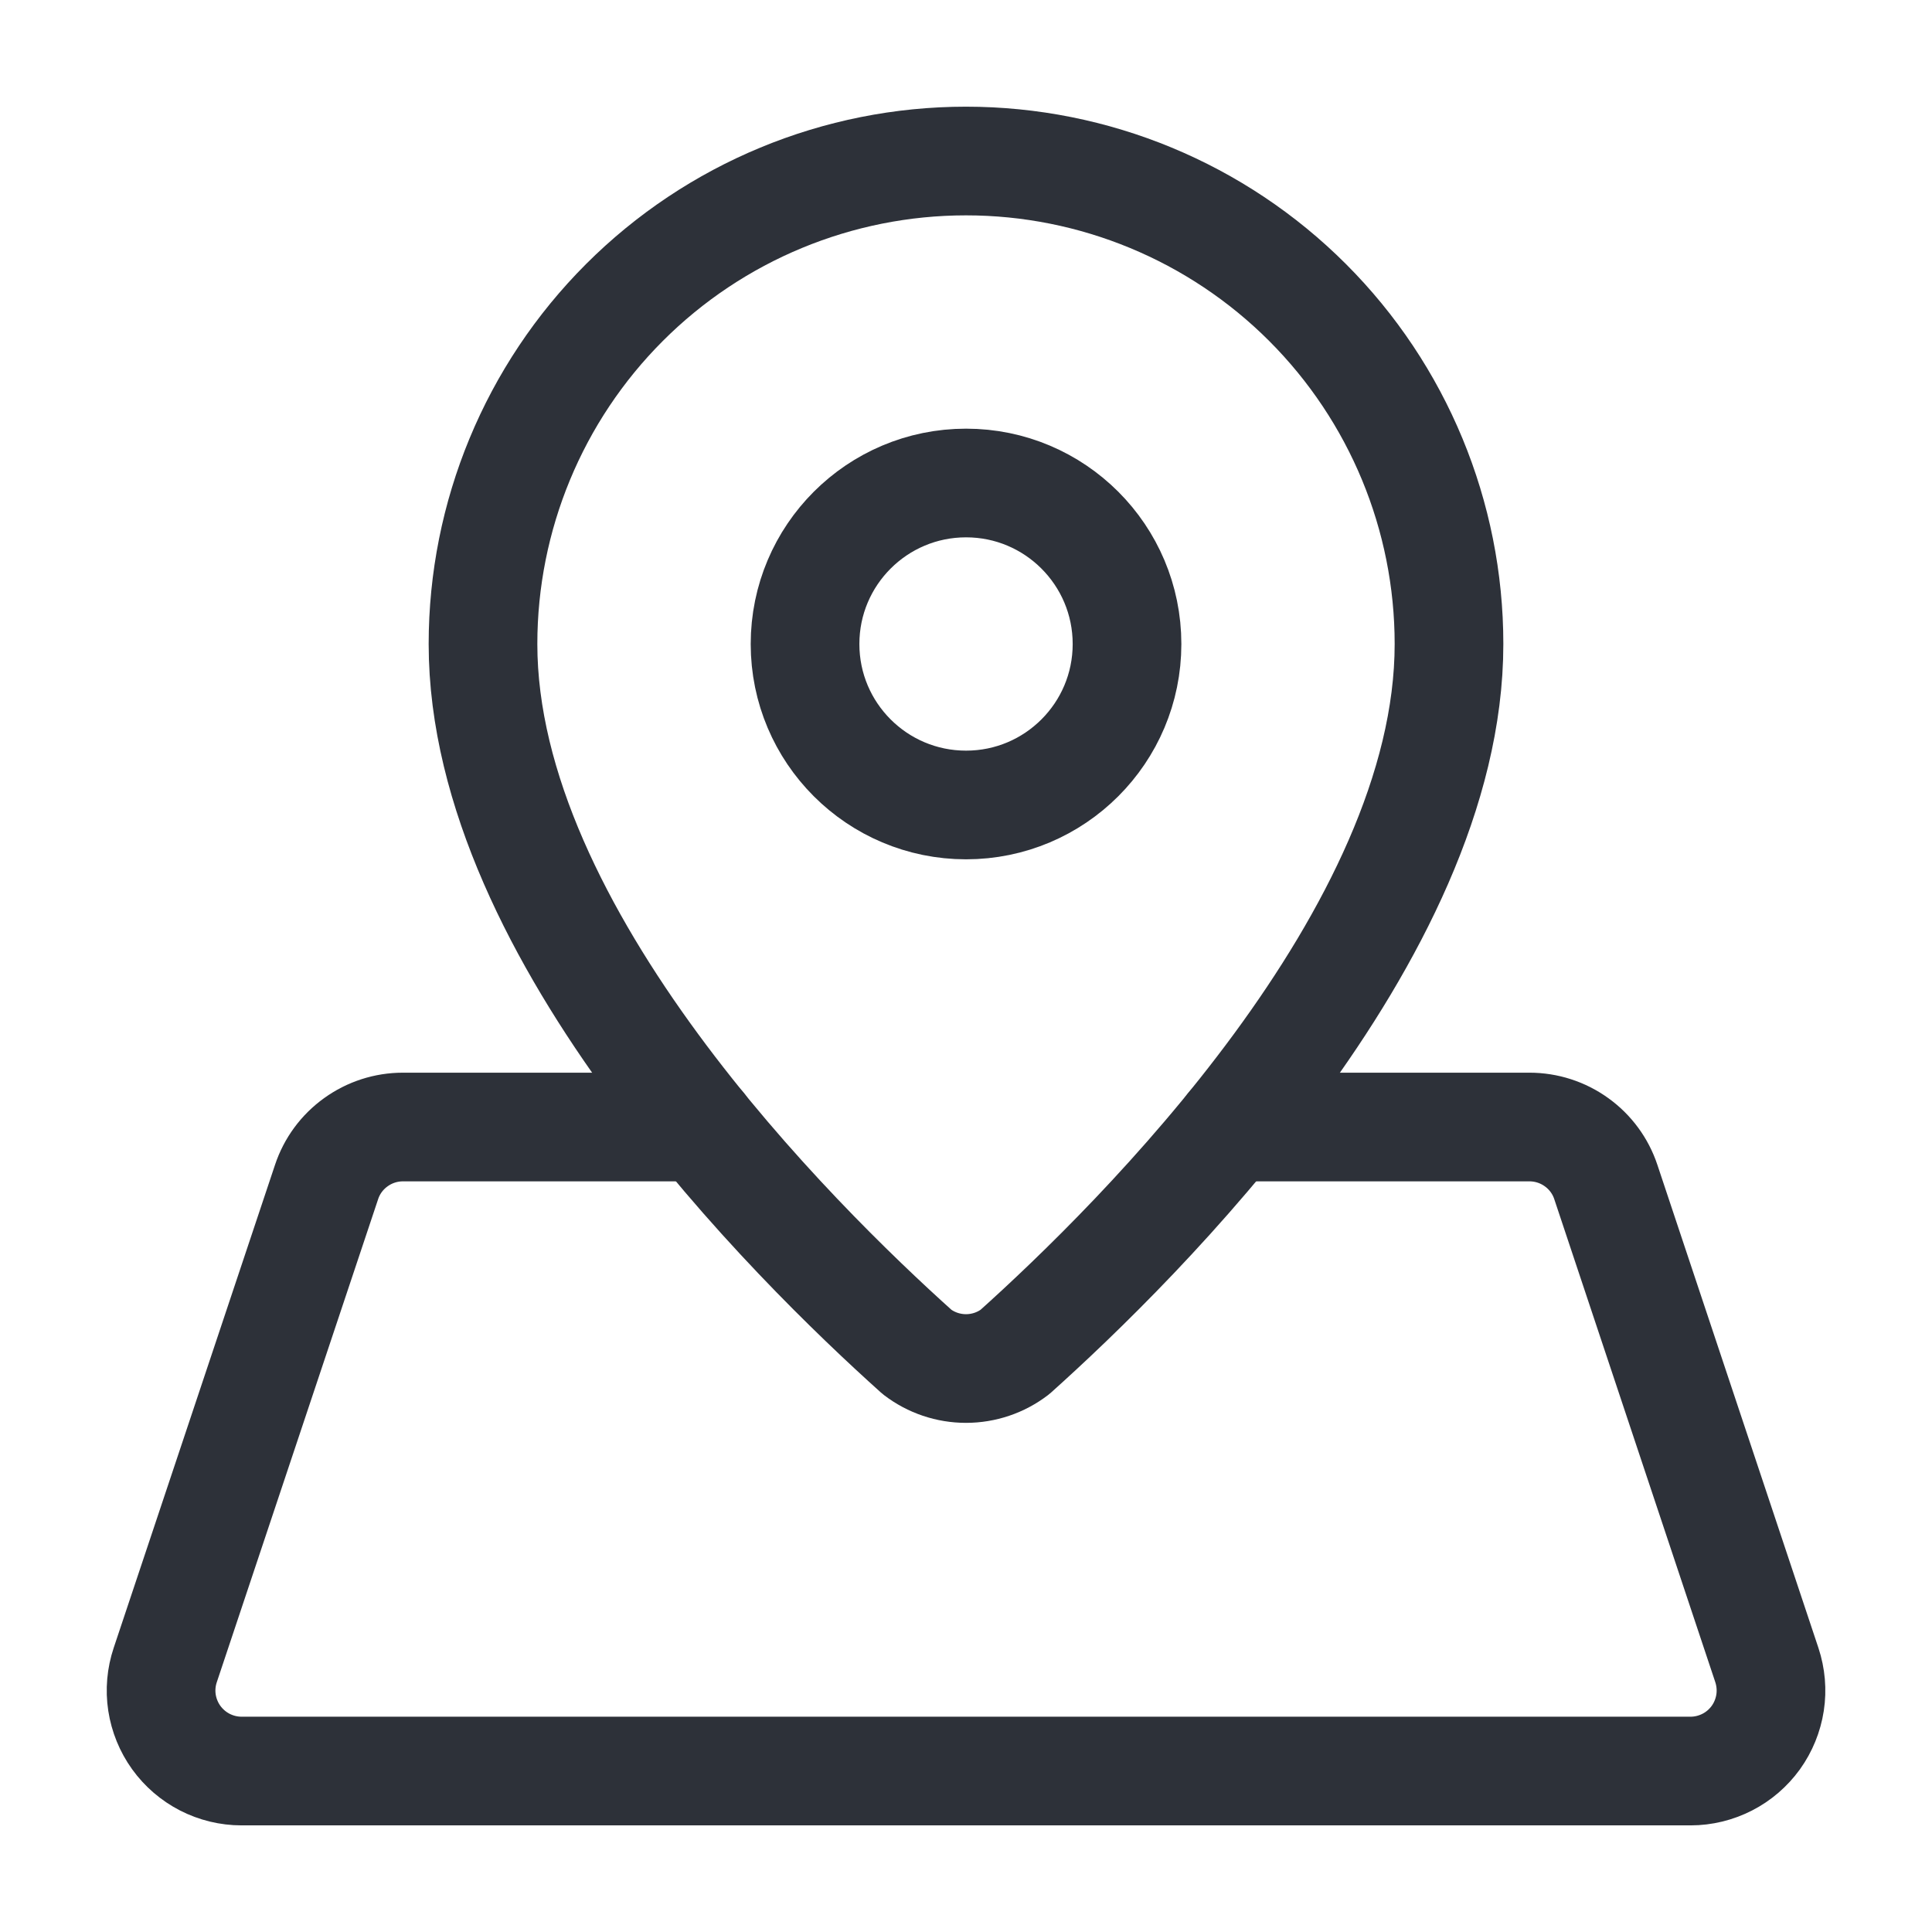 <svg width="32" height="32" viewBox="0 0 32 32" fill="none" xmlns="http://www.w3.org/2000/svg">
<path d="M24 10.667C24 15.484 18.841 20.572 16.809 22.394C16.577 22.571 16.293 22.667 16 22.667C15.707 22.667 15.423 22.571 15.191 22.394C13.16 20.572 8 15.484 8 10.667C8 8.545 8.843 6.51 10.343 5.01C11.843 3.51 13.878 2.667 16 2.667C18.122 2.667 20.157 3.51 21.657 5.01C23.157 6.51 24 8.545 24 10.667Z" stroke="#2D3139" stroke-width="1.8" stroke-linecap="round" stroke-linejoin="round"/>
<path d="M16.001 13.333C17.473 13.333 18.667 12.139 18.667 10.667C18.667 9.194 17.473 8 16.001 8C14.528 8 13.334 9.194 13.334 10.667C13.334 12.139 14.528 13.333 16.001 13.333Z" stroke="#2D3139" stroke-width="1.8" stroke-linecap="round" stroke-linejoin="round"/>
<path d="M11.619 18.667H6.673C6.393 18.667 6.121 18.755 5.894 18.919C5.667 19.082 5.497 19.312 5.409 19.578L2.737 27.578C2.67 27.778 2.651 27.991 2.683 28.201C2.715 28.409 2.796 28.608 2.919 28.779C3.043 28.951 3.205 29.09 3.393 29.187C3.581 29.283 3.789 29.334 4.001 29.334H28.001C28.212 29.334 28.42 29.283 28.608 29.187C28.796 29.091 28.958 28.951 29.082 28.78C29.205 28.608 29.286 28.41 29.318 28.201C29.35 27.993 29.331 27.779 29.265 27.579L26.598 19.579C26.51 19.313 26.34 19.082 26.113 18.919C25.886 18.755 25.613 18.667 25.333 18.667H20.383" stroke="#2D3139" stroke-width="1.8" stroke-linecap="round" stroke-linejoin="round"/>
</svg>
